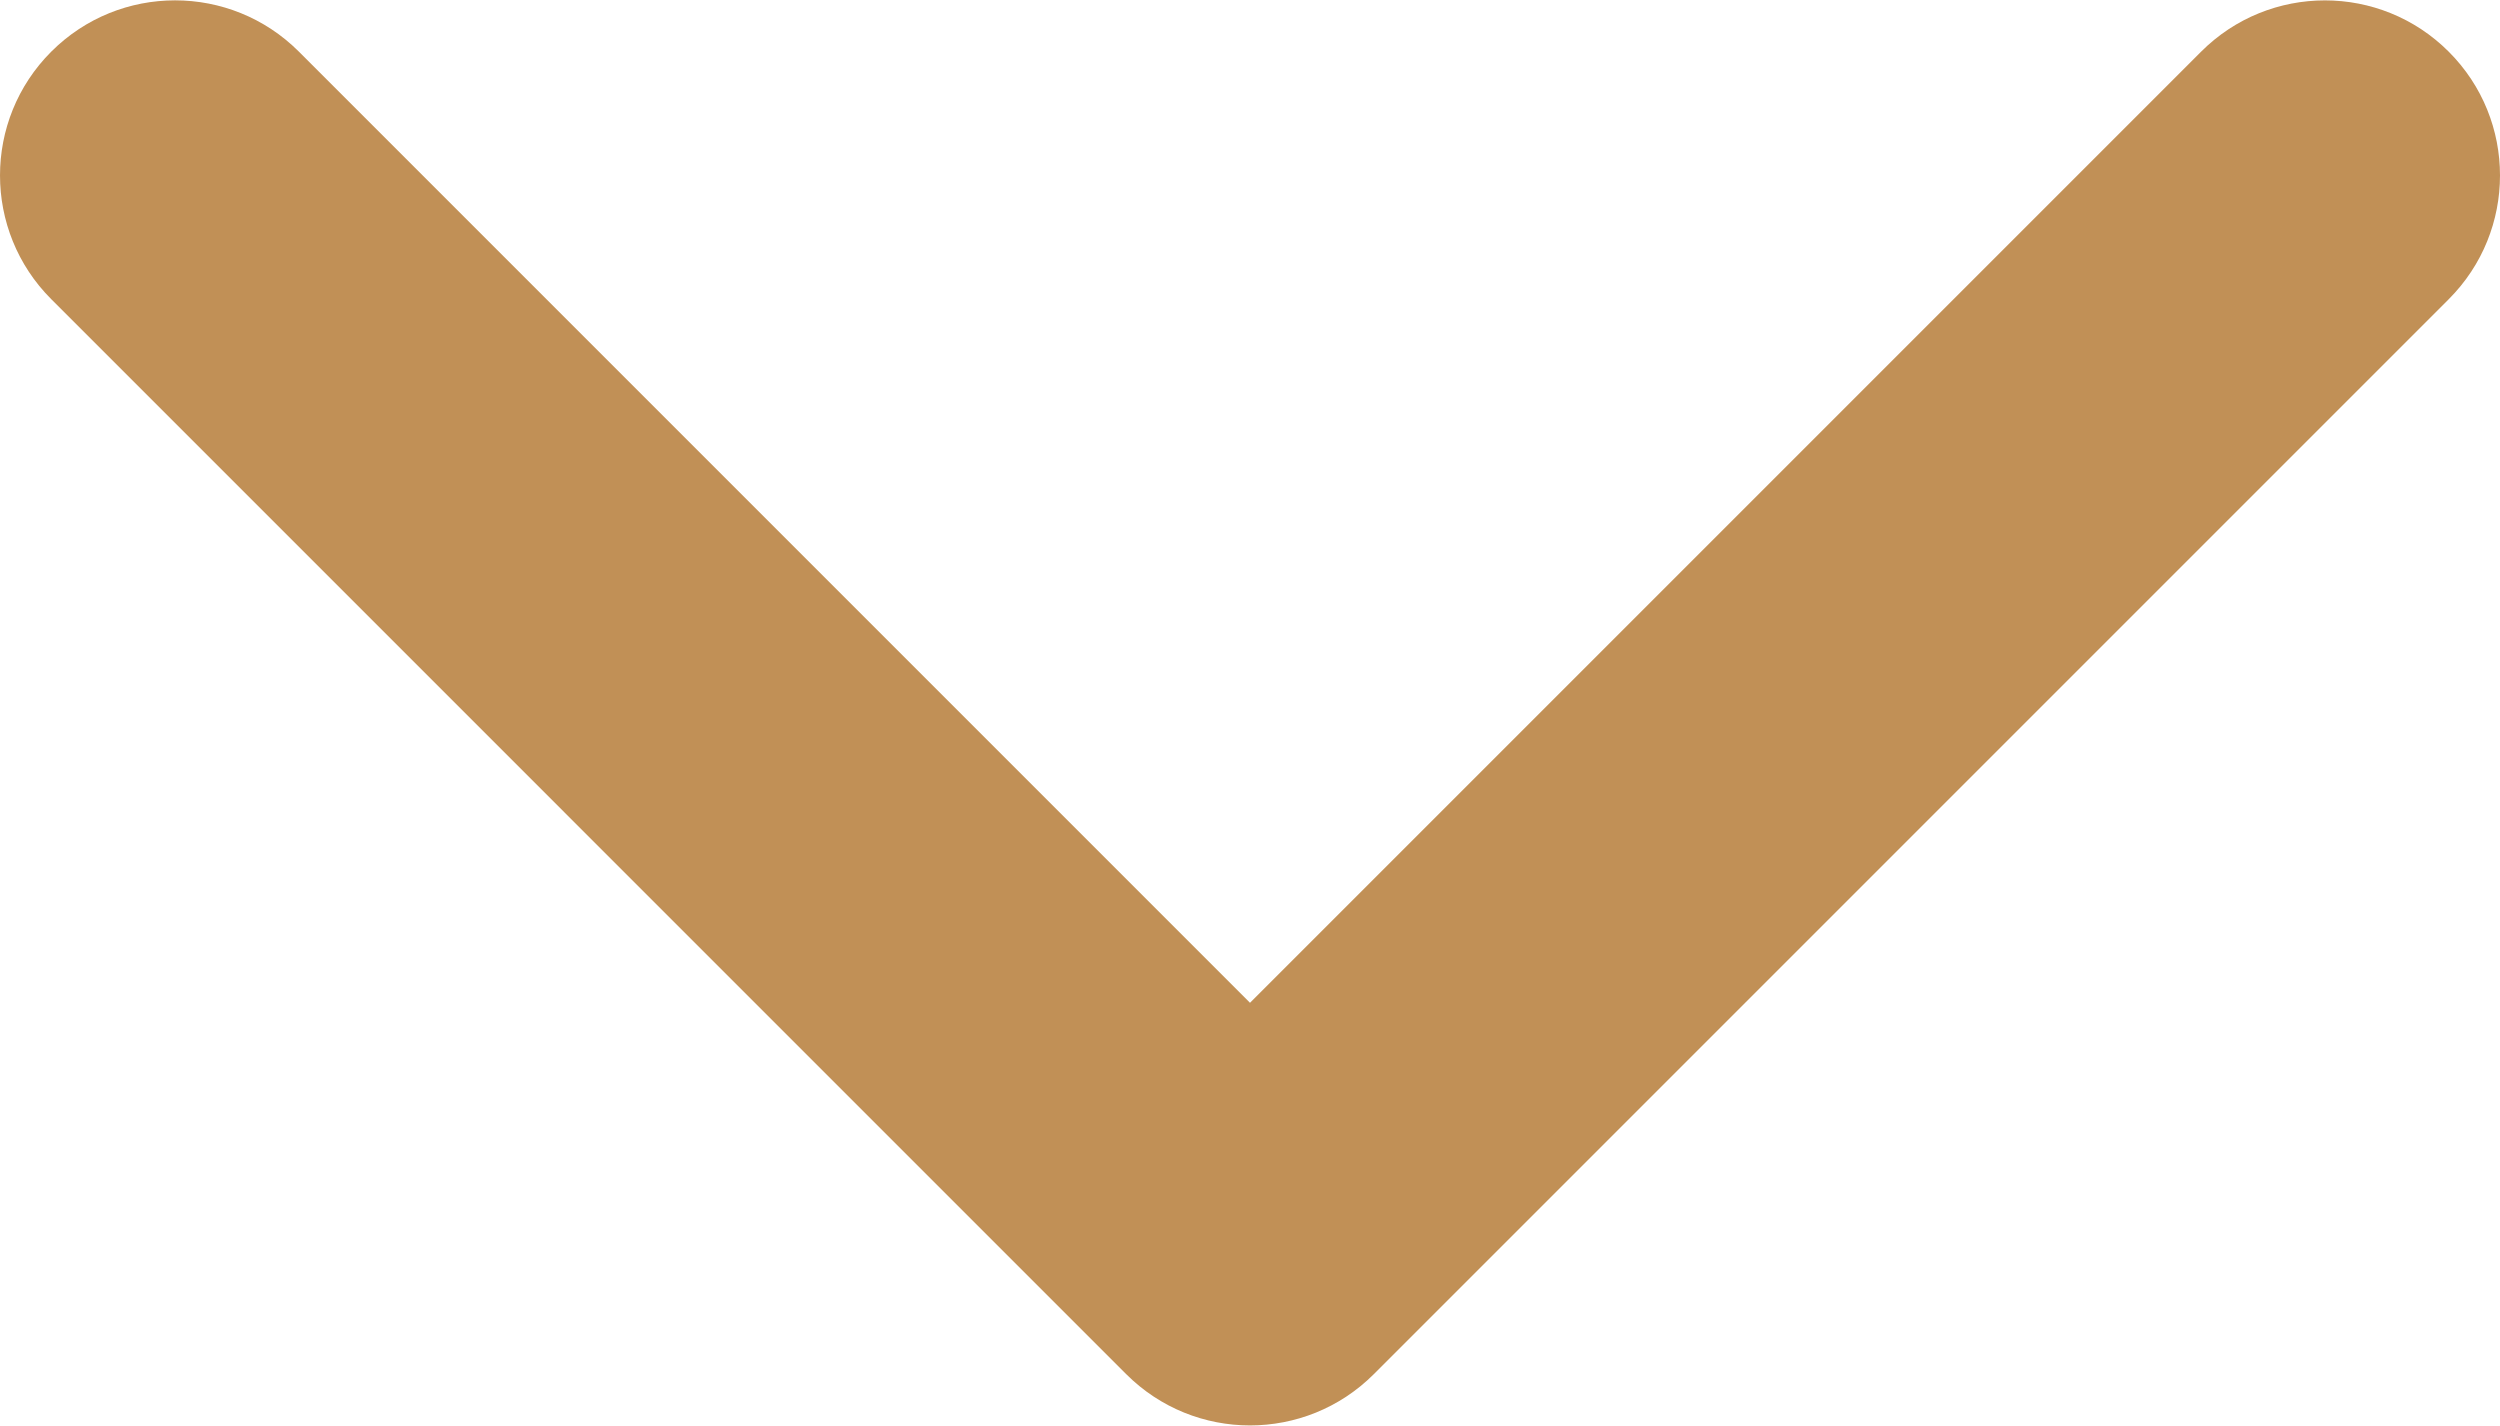 <?xml version="1.0" encoding="UTF-8"?> <svg xmlns="http://www.w3.org/2000/svg" width="512" height="292" viewBox="0 0 512 292" fill="none"> <path d="M255.999 291.927C246.823 291.927 237.648 288.423 230.653 281.431L10.504 61.28C-3.5 47.276 -3.5 24.57 10.504 10.572C24.503 -3.427 47.204 -3.427 61.209 10.572L255.999 205.373L450.791 10.578C464.795 -3.42 487.494 -3.42 501.491 10.578C515.503 24.577 515.503 47.282 501.491 61.287L281.346 281.438C274.347 288.431 265.172 291.927 255.999 291.927Z" fill="#C19056"></path> </svg> 